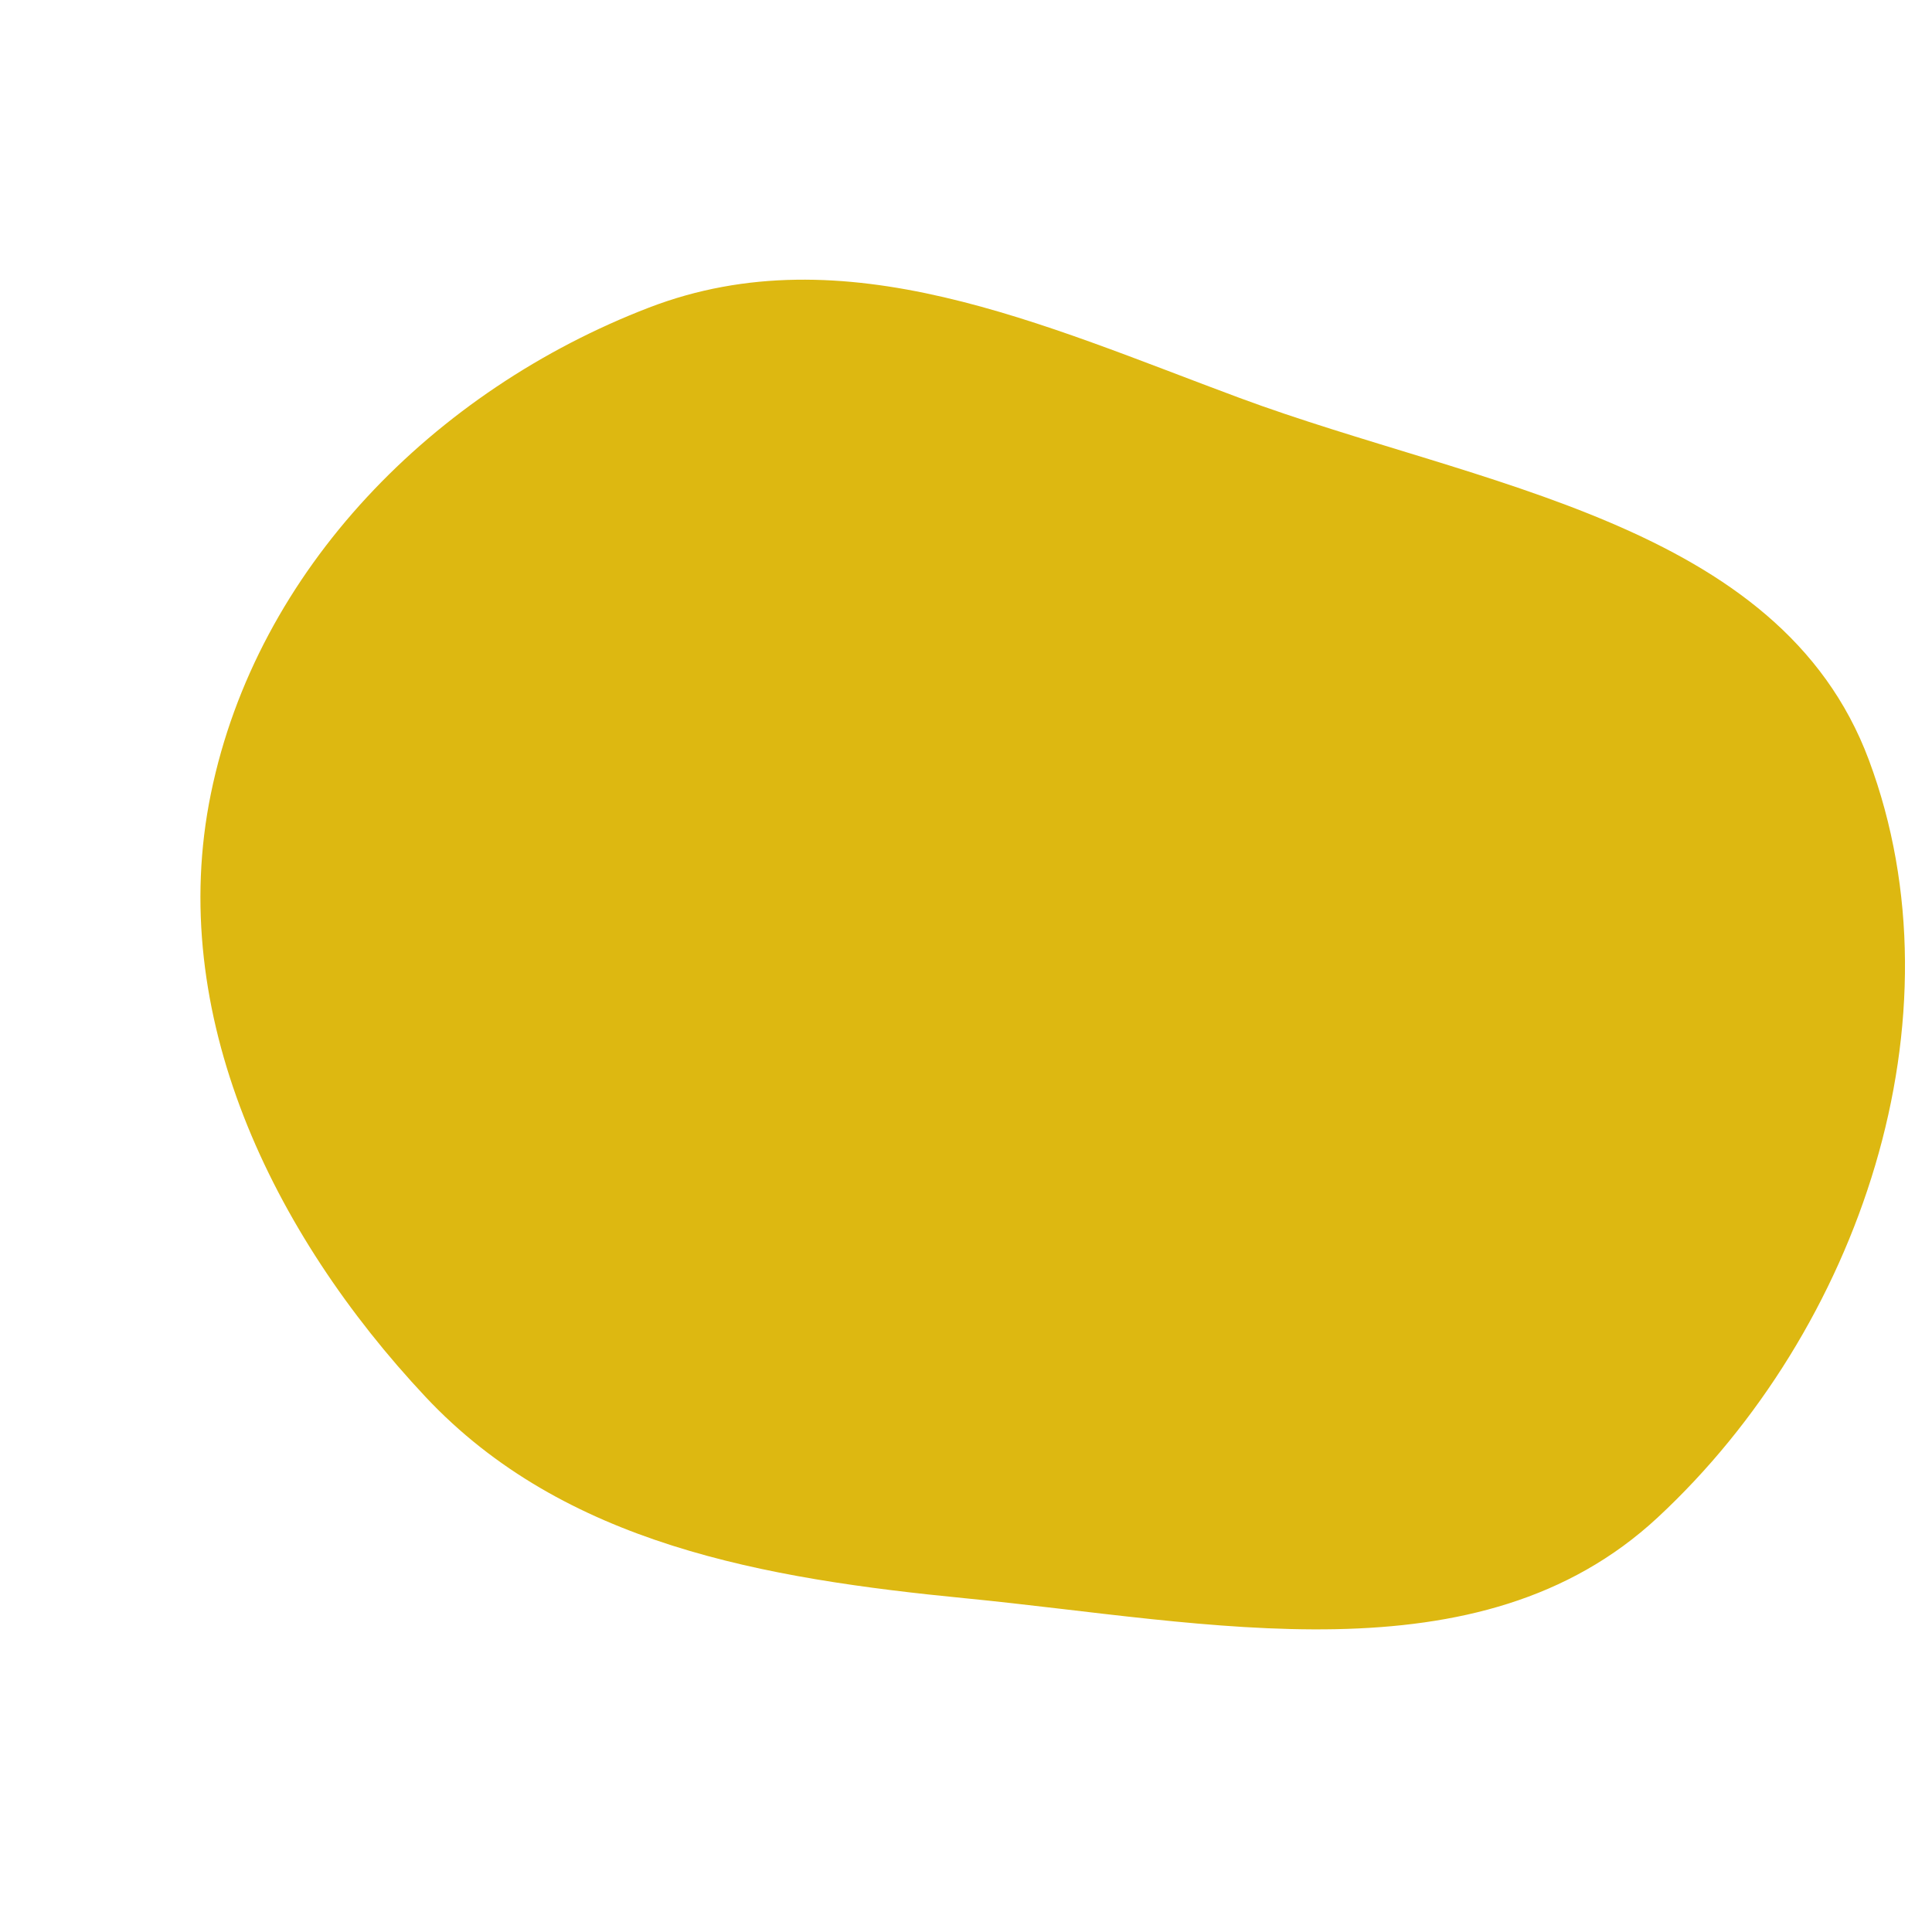 <svg width="256" height="256" viewBox="0 0 256 256" xmlns="http://www.w3.org/2000/svg">
    <path stroke="none" stroke-width="0" fill="#ddb811" d="M128,211.79C160.204,214.942,195.932,223.102,219.643,201.083C246.425,176.212,260.418,134.935,247.633,100.695C235.833,69.09,195.882,64.454,164.25,52.726C138.216,43.073,111.901,30.79,85.987,40.76C57.609,51.677,34.05,75.377,27.944,105.163C21.967,134.314,36.032,163.403,56.395,185.103C74.733,204.646,101.328,209.179,128,211.79"/>
</svg>